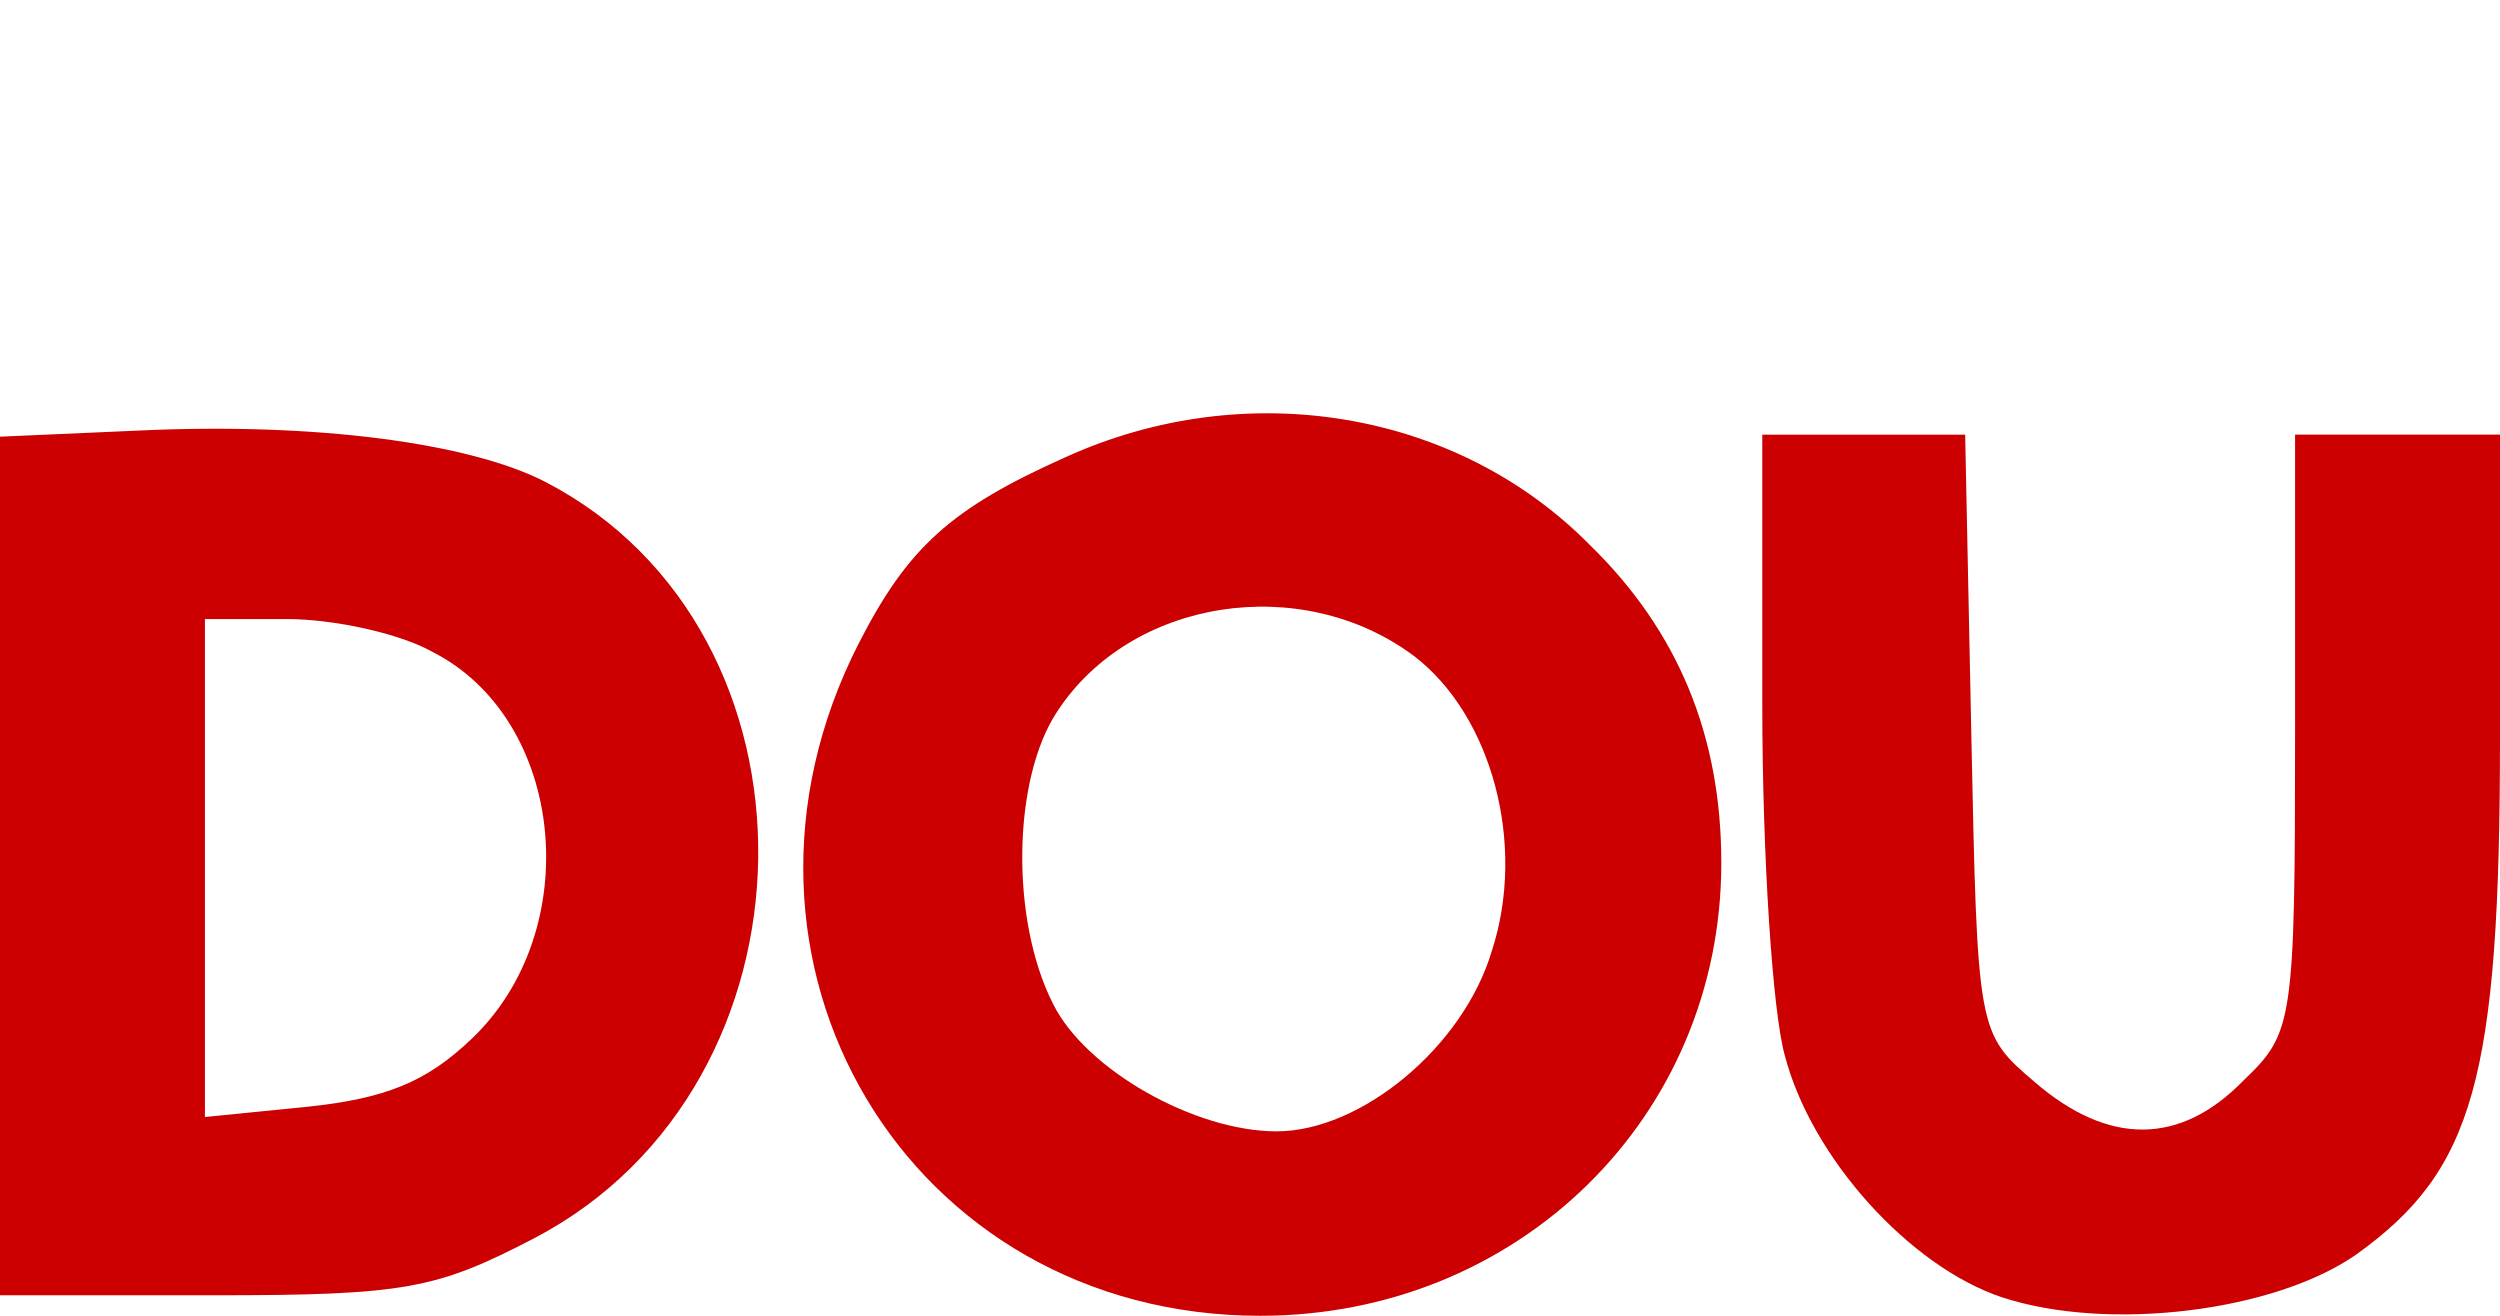 <?xml version="1.0" encoding="utf-8"?>
<!-- Generator: Adobe Illustrator 22.1.0, SVG Export Plug-In . SVG Version: 6.00 Build 0)  -->
<svg version="1.1" id="Layer_1" xmlns="http://www.w3.org/2000/svg" xmlns:xlink="http://www.w3.org/1999/xlink" x="0px" y="0px"
	 viewBox="0 0 122 64.2" style="enable-background:new 0 0 122 64.2;" xml:space="preserve">
<style type="text/css">
	.st0{fill:#CC0000;}
</style>
<g transform="translate(0,170) scale(0.1,-0.1)">
	<path class="st0" d="M68,1489.9l-68-3v-209v-210h104c94,0,109,3,157,28c143,75,146,296,5,369C229,1483.9,154,1493.9,68,1489.9z
		 M211,1381.9c65-33,75-136,19-189c-22-21-42-29-80-33l-50-5v122v121h40C163,1397.9,195,1390.9,211,1381.9z"/>
	<path class="st0" d="M520,1476.9c-56-25-77-44-101-91c-79-155,24-328,196-328c126,0,225,97,225,221c0,62-21,113-64,155
		C711,1499.9,608,1516.9,520,1476.9z M690,1379.9c38-29,55-92,38-144c-14-47-64-88-105-88c-40,0-93,30-109,62c-21,41-20,110,2,143
		C552,1407.9,635,1420.9,690,1379.9z"/>
	<path class="st0" d="M860,1355.9c0-73,5-150,11-171c13-50,61-103,106-118c52-17,133-7,173,21c57,41,70,85,70,253v147h-50h-50v-145
		c0-142-1-147-25-170c-31-32-66-32-102-1c-28,24-28,24-31,170l-3,146h-50h-49V1355.9z"/>
</g>
</svg>
